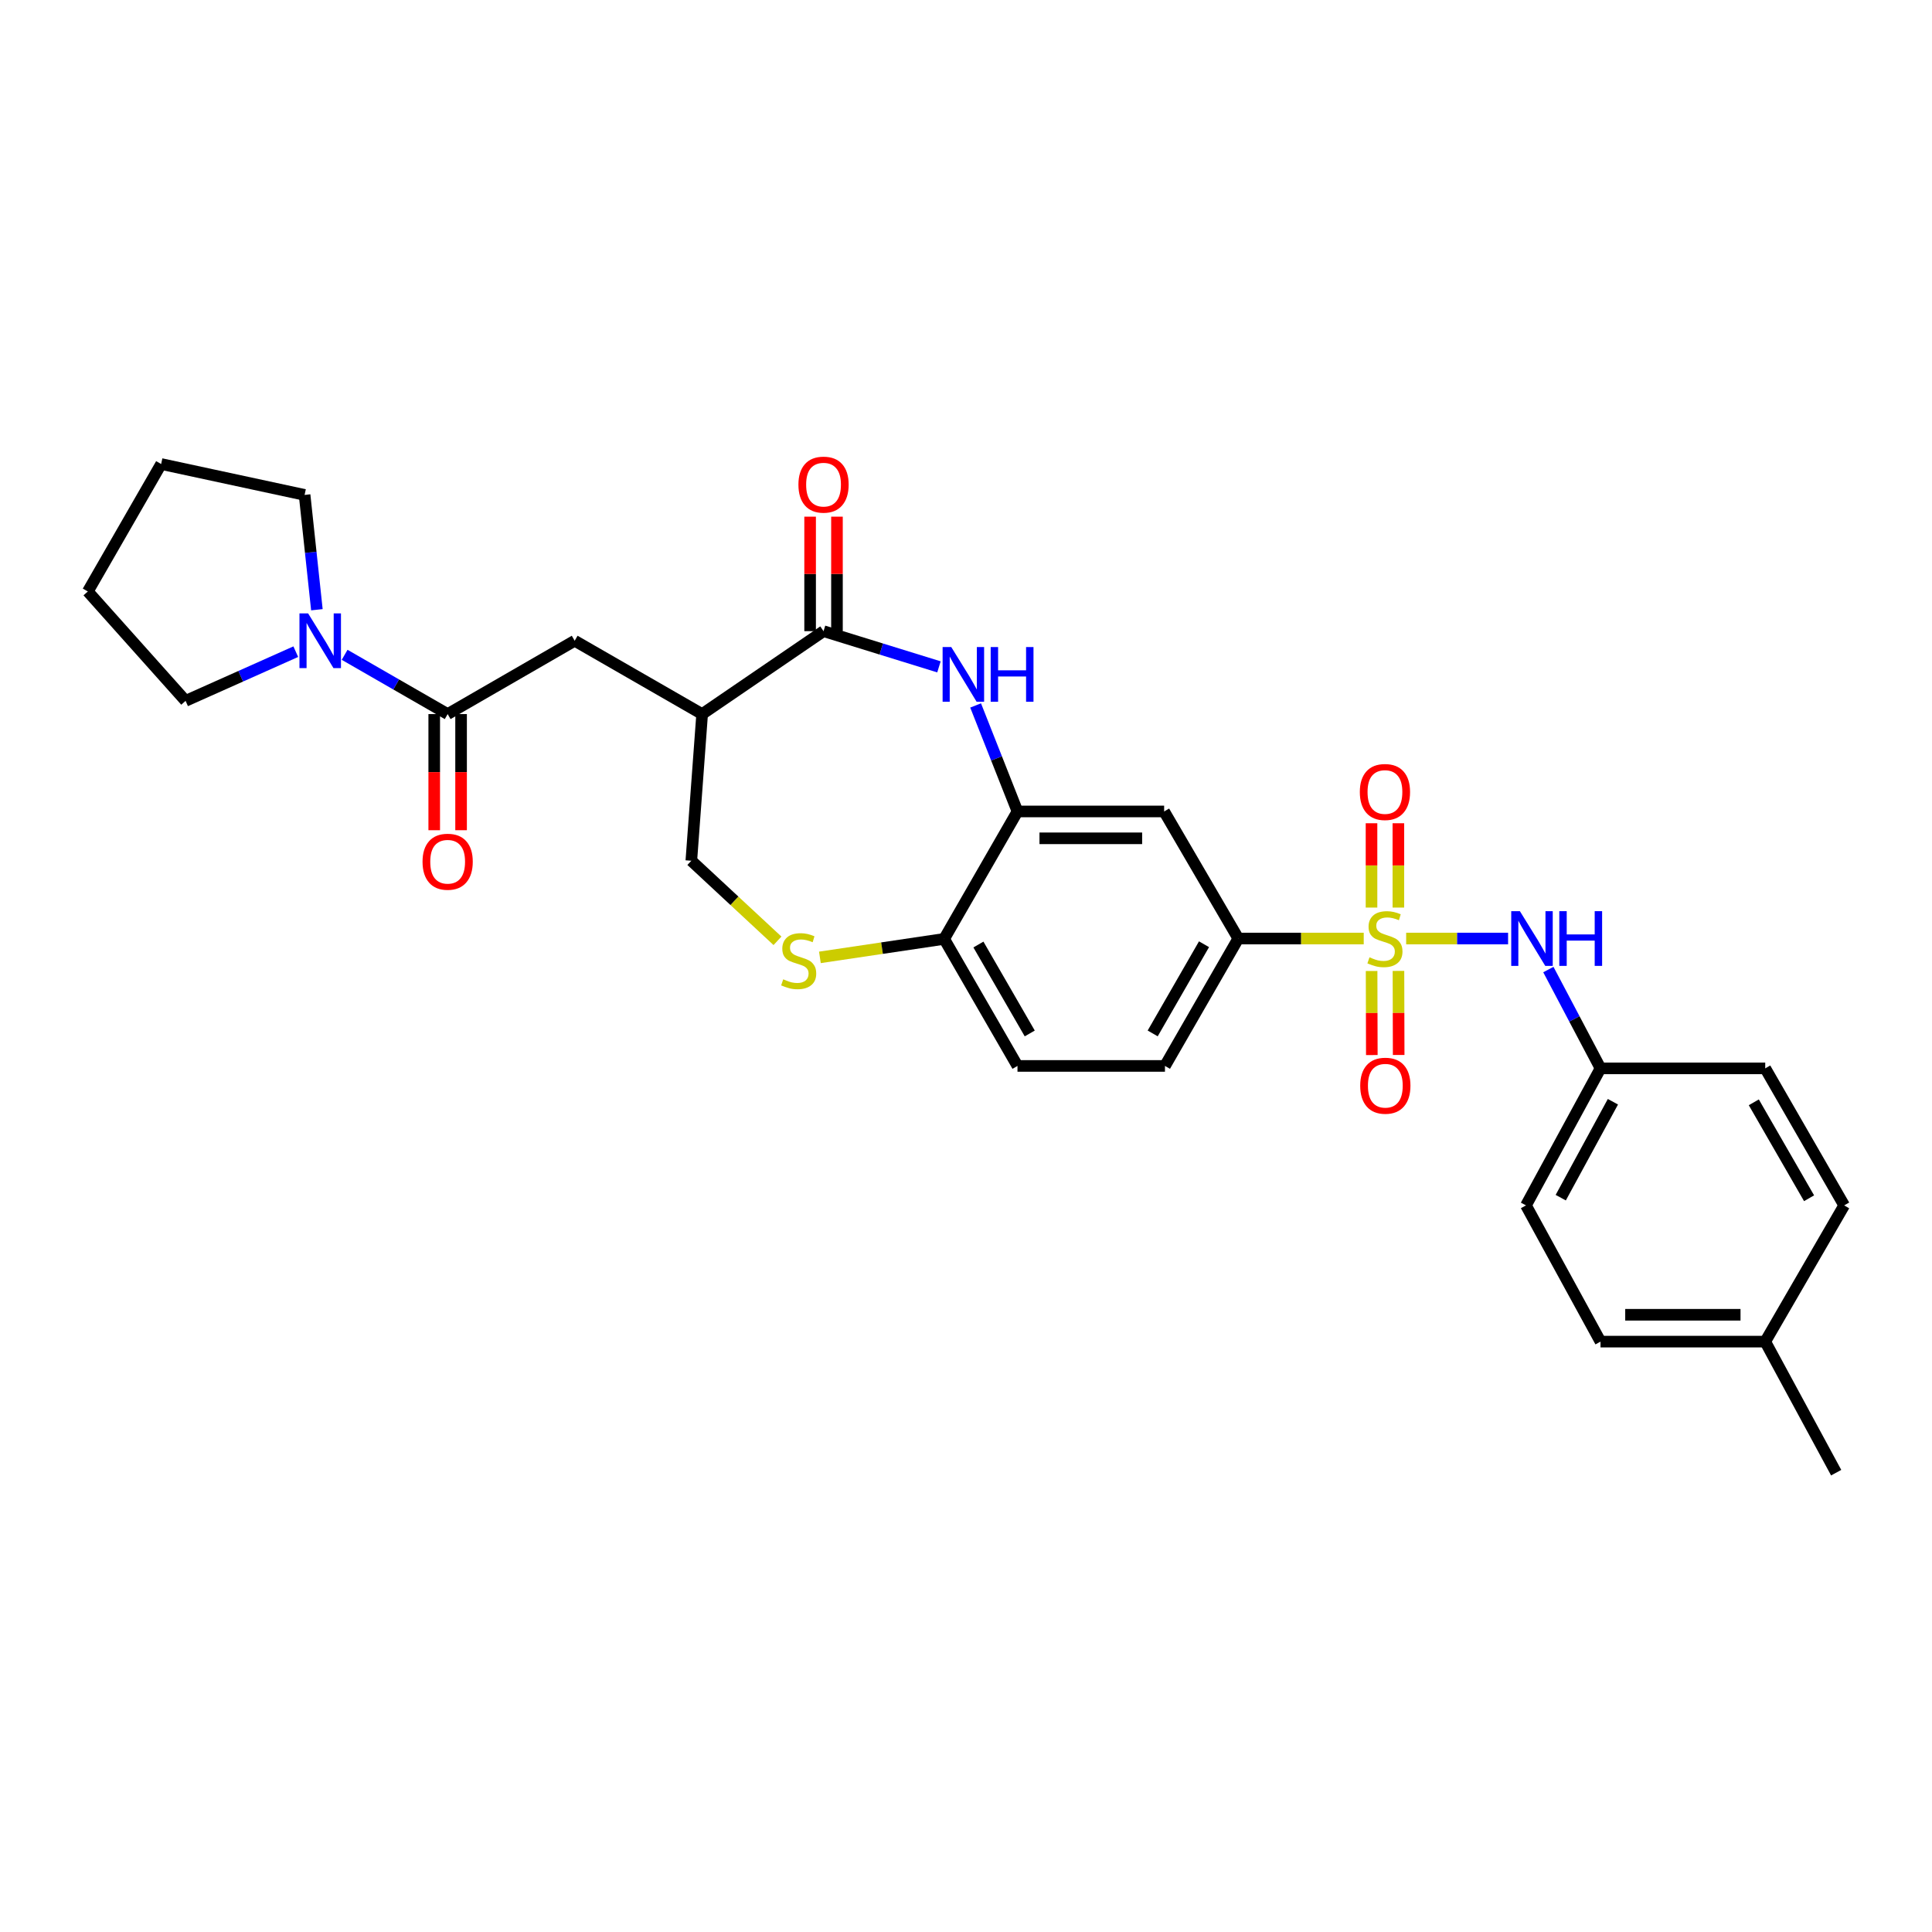 <?xml version='1.0' encoding='iso-8859-1'?>
<svg version='1.1' baseProfile='full'
              xmlns='http://www.w3.org/2000/svg'
                      xmlns:rdkit='http://www.rdkit.org/xml'
                      xmlns:xlink='http://www.w3.org/1999/xlink'
                  xml:space='preserve'
width='1000px' height='1000px' viewBox='0 0 1000 1000'>
<!-- END OF HEADER -->
<rect style='opacity:1.0;fill:#FFFFFF;stroke:none' width='1000' height='1000' x='0' y='0'> </rect>
<path class='bond-5' d='M 705.866,485.779 L 673.401,485.779' style='fill:none;fill-rule:evenodd;stroke:#CCCC00;stroke-width:6px;stroke-linecap:butt;stroke-linejoin:miter;stroke-opacity:1' />
<path class='bond-5' d='M 673.401,485.779 L 640.936,485.779' style='fill:none;fill-rule:evenodd;stroke:#000000;stroke-width:6px;stroke-linecap:butt;stroke-linejoin:miter;stroke-opacity:1' />
<path class='bond-6' d='M 727.827,485.779 L 754.206,485.779' style='fill:none;fill-rule:evenodd;stroke:#CCCC00;stroke-width:6px;stroke-linecap:butt;stroke-linejoin:miter;stroke-opacity:1' />
<path class='bond-6' d='M 754.206,485.779 L 780.585,485.779' style='fill:none;fill-rule:evenodd;stroke:#0000FF;stroke-width:6px;stroke-linecap:butt;stroke-linejoin:miter;stroke-opacity:1' />
<path class='bond-12' d='M 709.938,502.58 L 709.996,524.338' style='fill:none;fill-rule:evenodd;stroke:#CCCC00;stroke-width:6px;stroke-linecap:butt;stroke-linejoin:miter;stroke-opacity:1' />
<path class='bond-12' d='M 709.996,524.338 L 710.053,546.096' style='fill:none;fill-rule:evenodd;stroke:#FF0000;stroke-width:6px;stroke-linecap:butt;stroke-linejoin:miter;stroke-opacity:1' />
<path class='bond-12' d='M 723.838,502.543 L 723.896,524.301' style='fill:none;fill-rule:evenodd;stroke:#CCCC00;stroke-width:6px;stroke-linecap:butt;stroke-linejoin:miter;stroke-opacity:1' />
<path class='bond-12' d='M 723.896,524.301 L 723.953,546.059' style='fill:none;fill-rule:evenodd;stroke:#FF0000;stroke-width:6px;stroke-linecap:butt;stroke-linejoin:miter;stroke-opacity:1' />
<path class='bond-13' d='M 723.794,469.761 L 723.794,447.937' style='fill:none;fill-rule:evenodd;stroke:#CCCC00;stroke-width:6px;stroke-linecap:butt;stroke-linejoin:miter;stroke-opacity:1' />
<path class='bond-13' d='M 723.794,447.937 L 723.794,426.113' style='fill:none;fill-rule:evenodd;stroke:#FF0000;stroke-width:6px;stroke-linecap:butt;stroke-linejoin:miter;stroke-opacity:1' />
<path class='bond-13' d='M 709.894,469.761 L 709.894,447.937' style='fill:none;fill-rule:evenodd;stroke:#CCCC00;stroke-width:6px;stroke-linecap:butt;stroke-linejoin:miter;stroke-opacity:1' />
<path class='bond-13' d='M 709.894,447.937 L 709.894,426.113' style='fill:none;fill-rule:evenodd;stroke:#FF0000;stroke-width:6px;stroke-linecap:butt;stroke-linejoin:miter;stroke-opacity:1' />
<path class='bond-0' d='M 504.979,365.142 L 515.814,392.576' style='fill:none;fill-rule:evenodd;stroke:#0000FF;stroke-width:6px;stroke-linecap:butt;stroke-linejoin:miter;stroke-opacity:1' />
<path class='bond-0' d='M 515.814,392.576 L 526.649,420.01' style='fill:none;fill-rule:evenodd;stroke:#000000;stroke-width:6px;stroke-linecap:butt;stroke-linejoin:miter;stroke-opacity:1' />
<path class='bond-1' d='M 485.999,345.167 L 456.131,335.928' style='fill:none;fill-rule:evenodd;stroke:#0000FF;stroke-width:6px;stroke-linecap:butt;stroke-linejoin:miter;stroke-opacity:1' />
<path class='bond-1' d='M 456.131,335.928 L 426.262,326.689' style='fill:none;fill-rule:evenodd;stroke:#000000;stroke-width:6px;stroke-linecap:butt;stroke-linejoin:miter;stroke-opacity:1' />
<path class='bond-2' d='M 426.262,326.689 L 363.427,369.608' style='fill:none;fill-rule:evenodd;stroke:#000000;stroke-width:6px;stroke-linecap:butt;stroke-linejoin:miter;stroke-opacity:1' />
<path class='bond-15' d='M 433.212,326.689 L 433.212,297.056' style='fill:none;fill-rule:evenodd;stroke:#000000;stroke-width:6px;stroke-linecap:butt;stroke-linejoin:miter;stroke-opacity:1' />
<path class='bond-15' d='M 433.212,297.056 L 433.212,267.423' style='fill:none;fill-rule:evenodd;stroke:#FF0000;stroke-width:6px;stroke-linecap:butt;stroke-linejoin:miter;stroke-opacity:1' />
<path class='bond-15' d='M 419.312,326.689 L 419.312,297.056' style='fill:none;fill-rule:evenodd;stroke:#000000;stroke-width:6px;stroke-linecap:butt;stroke-linejoin:miter;stroke-opacity:1' />
<path class='bond-15' d='M 419.312,297.056 L 419.312,267.423' style='fill:none;fill-rule:evenodd;stroke:#FF0000;stroke-width:6px;stroke-linecap:butt;stroke-linejoin:miter;stroke-opacity:1' />
<path class='bond-10' d='M 363.427,369.608 L 297.457,331.654' style='fill:none;fill-rule:evenodd;stroke:#000000;stroke-width:6px;stroke-linecap:butt;stroke-linejoin:miter;stroke-opacity:1' />
<path class='bond-32' d='M 363.427,369.608 L 357.829,445.516' style='fill:none;fill-rule:evenodd;stroke:#000000;stroke-width:6px;stroke-linecap:butt;stroke-linejoin:miter;stroke-opacity:1' />
<path class='bond-3' d='M 231.704,369.608 L 297.457,331.654' style='fill:none;fill-rule:evenodd;stroke:#000000;stroke-width:6px;stroke-linecap:butt;stroke-linejoin:miter;stroke-opacity:1' />
<path class='bond-7' d='M 231.704,369.608 L 205.044,354.268' style='fill:none;fill-rule:evenodd;stroke:#000000;stroke-width:6px;stroke-linecap:butt;stroke-linejoin:miter;stroke-opacity:1' />
<path class='bond-7' d='M 205.044,354.268 L 178.384,338.928' style='fill:none;fill-rule:evenodd;stroke:#0000FF;stroke-width:6px;stroke-linecap:butt;stroke-linejoin:miter;stroke-opacity:1' />
<path class='bond-16' d='M 224.754,369.608 L 224.754,399.664' style='fill:none;fill-rule:evenodd;stroke:#000000;stroke-width:6px;stroke-linecap:butt;stroke-linejoin:miter;stroke-opacity:1' />
<path class='bond-16' d='M 224.754,399.664 L 224.754,429.72' style='fill:none;fill-rule:evenodd;stroke:#FF0000;stroke-width:6px;stroke-linecap:butt;stroke-linejoin:miter;stroke-opacity:1' />
<path class='bond-16' d='M 238.654,369.608 L 238.654,399.664' style='fill:none;fill-rule:evenodd;stroke:#000000;stroke-width:6px;stroke-linecap:butt;stroke-linejoin:miter;stroke-opacity:1' />
<path class='bond-16' d='M 238.654,399.664 L 238.654,429.72' style='fill:none;fill-rule:evenodd;stroke:#FF0000;stroke-width:6px;stroke-linecap:butt;stroke-linejoin:miter;stroke-opacity:1' />
<path class='bond-4' d='M 526.649,420.01 L 602.557,420.01' style='fill:none;fill-rule:evenodd;stroke:#000000;stroke-width:6px;stroke-linecap:butt;stroke-linejoin:miter;stroke-opacity:1' />
<path class='bond-4' d='M 538.035,433.91 L 591.171,433.91' style='fill:none;fill-rule:evenodd;stroke:#000000;stroke-width:6px;stroke-linecap:butt;stroke-linejoin:miter;stroke-opacity:1' />
<path class='bond-31' d='M 526.649,420.01 L 488.695,485.972' style='fill:none;fill-rule:evenodd;stroke:#000000;stroke-width:6px;stroke-linecap:butt;stroke-linejoin:miter;stroke-opacity:1' />
<path class='bond-9' d='M 640.936,485.779 L 602.557,420.01' style='fill:none;fill-rule:evenodd;stroke:#000000;stroke-width:6px;stroke-linecap:butt;stroke-linejoin:miter;stroke-opacity:1' />
<path class='bond-17' d='M 640.936,485.779 L 602.982,551.726' style='fill:none;fill-rule:evenodd;stroke:#000000;stroke-width:6px;stroke-linecap:butt;stroke-linejoin:miter;stroke-opacity:1' />
<path class='bond-17' d='M 623.196,488.738 L 596.628,534.9' style='fill:none;fill-rule:evenodd;stroke:#000000;stroke-width:6px;stroke-linecap:butt;stroke-linejoin:miter;stroke-opacity:1' />
<path class='bond-19' d='M 801.429,501.839 L 814.925,527.408' style='fill:none;fill-rule:evenodd;stroke:#0000FF;stroke-width:6px;stroke-linecap:butt;stroke-linejoin:miter;stroke-opacity:1' />
<path class='bond-19' d='M 814.925,527.408 L 828.421,552.977' style='fill:none;fill-rule:evenodd;stroke:#000000;stroke-width:6px;stroke-linecap:butt;stroke-linejoin:miter;stroke-opacity:1' />
<path class='bond-25' d='M 164.022,315.596 L 160.839,285.879' style='fill:none;fill-rule:evenodd;stroke:#0000FF;stroke-width:6px;stroke-linecap:butt;stroke-linejoin:miter;stroke-opacity:1' />
<path class='bond-25' d='M 160.839,285.879 L 157.657,256.163' style='fill:none;fill-rule:evenodd;stroke:#000000;stroke-width:6px;stroke-linecap:butt;stroke-linejoin:miter;stroke-opacity:1' />
<path class='bond-26' d='M 153.094,337.301 L 124.576,350.034' style='fill:none;fill-rule:evenodd;stroke:#0000FF;stroke-width:6px;stroke-linecap:butt;stroke-linejoin:miter;stroke-opacity:1' />
<path class='bond-26' d='M 124.576,350.034 L 96.057,362.766' style='fill:none;fill-rule:evenodd;stroke:#000000;stroke-width:6px;stroke-linecap:butt;stroke-linejoin:miter;stroke-opacity:1' />
<path class='bond-8' d='M 424.38,495.536 L 456.537,490.754' style='fill:none;fill-rule:evenodd;stroke:#CCCC00;stroke-width:6px;stroke-linecap:butt;stroke-linejoin:miter;stroke-opacity:1' />
<path class='bond-8' d='M 456.537,490.754 L 488.695,485.972' style='fill:none;fill-rule:evenodd;stroke:#000000;stroke-width:6px;stroke-linecap:butt;stroke-linejoin:miter;stroke-opacity:1' />
<path class='bond-14' d='M 402.42,486.966 L 380.124,466.241' style='fill:none;fill-rule:evenodd;stroke:#CCCC00;stroke-width:6px;stroke-linecap:butt;stroke-linejoin:miter;stroke-opacity:1' />
<path class='bond-14' d='M 380.124,466.241 L 357.829,445.516' style='fill:none;fill-rule:evenodd;stroke:#000000;stroke-width:6px;stroke-linecap:butt;stroke-linejoin:miter;stroke-opacity:1' />
<path class='bond-11' d='M 488.695,485.972 L 526.649,551.726' style='fill:none;fill-rule:evenodd;stroke:#000000;stroke-width:6px;stroke-linecap:butt;stroke-linejoin:miter;stroke-opacity:1' />
<path class='bond-11' d='M 506.426,488.887 L 532.994,534.914' style='fill:none;fill-rule:evenodd;stroke:#000000;stroke-width:6px;stroke-linecap:butt;stroke-linejoin:miter;stroke-opacity:1' />
<path class='bond-18' d='M 602.982,551.726 L 526.649,551.726' style='fill:none;fill-rule:evenodd;stroke:#000000;stroke-width:6px;stroke-linecap:butt;stroke-linejoin:miter;stroke-opacity:1' />
<path class='bond-21' d='M 828.421,552.977 L 913.68,552.977' style='fill:none;fill-rule:evenodd;stroke:#000000;stroke-width:6px;stroke-linecap:butt;stroke-linejoin:miter;stroke-opacity:1' />
<path class='bond-22' d='M 828.421,552.977 L 789.841,623.912' style='fill:none;fill-rule:evenodd;stroke:#000000;stroke-width:6px;stroke-linecap:butt;stroke-linejoin:miter;stroke-opacity:1' />
<path class='bond-22' d='M 834.844,570.258 L 807.839,619.913' style='fill:none;fill-rule:evenodd;stroke:#000000;stroke-width:6px;stroke-linecap:butt;stroke-linejoin:miter;stroke-opacity:1' />
<path class='bond-20' d='M 913.68,694.422 L 828.421,694.422' style='fill:none;fill-rule:evenodd;stroke:#000000;stroke-width:6px;stroke-linecap:butt;stroke-linejoin:miter;stroke-opacity:1' />
<path class='bond-20' d='M 900.891,680.523 L 841.209,680.523' style='fill:none;fill-rule:evenodd;stroke:#000000;stroke-width:6px;stroke-linecap:butt;stroke-linejoin:miter;stroke-opacity:1' />
<path class='bond-27' d='M 913.68,694.422 L 950.399,762.253' style='fill:none;fill-rule:evenodd;stroke:#000000;stroke-width:6px;stroke-linecap:butt;stroke-linejoin:miter;stroke-opacity:1' />
<path class='bond-30' d='M 913.68,694.422 L 954.545,623.912' style='fill:none;fill-rule:evenodd;stroke:#000000;stroke-width:6px;stroke-linecap:butt;stroke-linejoin:miter;stroke-opacity:1' />
<path class='bond-23' d='M 913.68,552.977 L 954.545,623.912' style='fill:none;fill-rule:evenodd;stroke:#000000;stroke-width:6px;stroke-linecap:butt;stroke-linejoin:miter;stroke-opacity:1' />
<path class='bond-23' d='M 907.766,570.556 L 936.372,620.21' style='fill:none;fill-rule:evenodd;stroke:#000000;stroke-width:6px;stroke-linecap:butt;stroke-linejoin:miter;stroke-opacity:1' />
<path class='bond-24' d='M 789.841,623.912 L 828.421,694.422' style='fill:none;fill-rule:evenodd;stroke:#000000;stroke-width:6px;stroke-linecap:butt;stroke-linejoin:miter;stroke-opacity:1' />
<path class='bond-29' d='M 157.657,256.163 L 83.409,240.178' style='fill:none;fill-rule:evenodd;stroke:#000000;stroke-width:6px;stroke-linecap:butt;stroke-linejoin:miter;stroke-opacity:1' />
<path class='bond-28' d='M 96.057,362.766 L 45.455,306.148' style='fill:none;fill-rule:evenodd;stroke:#000000;stroke-width:6px;stroke-linecap:butt;stroke-linejoin:miter;stroke-opacity:1' />
<path class='bond-33' d='M 45.455,306.148 L 83.409,240.178' style='fill:none;fill-rule:evenodd;stroke:#000000;stroke-width:6px;stroke-linecap:butt;stroke-linejoin:miter;stroke-opacity:1' />
<path  class='atom-0' d='M 708.844 495.499
Q 709.164 495.619, 710.484 496.179
Q 711.804 496.739, 713.244 497.099
Q 714.724 497.419, 716.164 497.419
Q 718.844 497.419, 720.404 496.139
Q 721.964 494.819, 721.964 492.539
Q 721.964 490.979, 721.164 490.019
Q 720.404 489.059, 719.204 488.539
Q 718.004 488.019, 716.004 487.419
Q 713.484 486.659, 711.964 485.939
Q 710.484 485.219, 709.404 483.699
Q 708.364 482.179, 708.364 479.619
Q 708.364 476.059, 710.764 473.859
Q 713.204 471.659, 718.004 471.659
Q 721.284 471.659, 725.004 473.219
L 724.084 476.299
Q 720.684 474.899, 718.124 474.899
Q 715.364 474.899, 713.844 476.059
Q 712.324 477.179, 712.364 479.139
Q 712.364 480.659, 713.124 481.579
Q 713.924 482.499, 715.044 483.019
Q 716.204 483.539, 718.124 484.139
Q 720.684 484.939, 722.204 485.739
Q 723.724 486.539, 724.804 488.179
Q 725.924 489.779, 725.924 492.539
Q 725.924 496.459, 723.284 498.579
Q 720.684 500.659, 716.324 500.659
Q 713.804 500.659, 711.884 500.099
Q 710.004 499.579, 707.764 498.659
L 708.844 495.499
' fill='#CCCC00'/>
<path  class='atom-1' d='M 492.373 334.915
L 501.653 349.915
Q 502.573 351.395, 504.053 354.075
Q 505.533 356.755, 505.613 356.915
L 505.613 334.915
L 509.373 334.915
L 509.373 363.235
L 505.493 363.235
L 495.533 346.835
Q 494.373 344.915, 493.133 342.715
Q 491.933 340.515, 491.573 339.835
L 491.573 363.235
L 487.893 363.235
L 487.893 334.915
L 492.373 334.915
' fill='#0000FF'/>
<path  class='atom-1' d='M 512.773 334.915
L 516.613 334.915
L 516.613 346.955
L 531.093 346.955
L 531.093 334.915
L 534.933 334.915
L 534.933 363.235
L 531.093 363.235
L 531.093 350.155
L 516.613 350.155
L 516.613 363.235
L 512.773 363.235
L 512.773 334.915
' fill='#0000FF'/>
<path  class='atom-7' d='M 786.693 471.619
L 795.973 486.619
Q 796.893 488.099, 798.373 490.779
Q 799.853 493.459, 799.933 493.619
L 799.933 471.619
L 803.693 471.619
L 803.693 499.939
L 799.813 499.939
L 789.853 483.539
Q 788.693 481.619, 787.453 479.419
Q 786.253 477.219, 785.893 476.539
L 785.893 499.939
L 782.213 499.939
L 782.213 471.619
L 786.693 471.619
' fill='#0000FF'/>
<path  class='atom-7' d='M 807.093 471.619
L 810.933 471.619
L 810.933 483.659
L 825.413 483.659
L 825.413 471.619
L 829.253 471.619
L 829.253 499.939
L 825.413 499.939
L 825.413 486.859
L 810.933 486.859
L 810.933 499.939
L 807.093 499.939
L 807.093 471.619
' fill='#0000FF'/>
<path  class='atom-8' d='M 159.482 317.494
L 168.762 332.494
Q 169.682 333.974, 171.162 336.654
Q 172.642 339.334, 172.722 339.494
L 172.722 317.494
L 176.482 317.494
L 176.482 345.814
L 172.602 345.814
L 162.642 329.414
Q 161.482 327.494, 160.242 325.294
Q 159.042 323.094, 158.682 322.414
L 158.682 345.814
L 155.002 345.814
L 155.002 317.494
L 159.482 317.494
' fill='#0000FF'/>
<path  class='atom-9' d='M 405.397 506.889
Q 405.717 507.009, 407.037 507.569
Q 408.357 508.129, 409.797 508.489
Q 411.277 508.809, 412.717 508.809
Q 415.397 508.809, 416.957 507.529
Q 418.517 506.209, 418.517 503.929
Q 418.517 502.369, 417.717 501.409
Q 416.957 500.449, 415.757 499.929
Q 414.557 499.409, 412.557 498.809
Q 410.037 498.049, 408.517 497.329
Q 407.037 496.609, 405.957 495.089
Q 404.917 493.569, 404.917 491.009
Q 404.917 487.449, 407.317 485.249
Q 409.757 483.049, 414.557 483.049
Q 417.837 483.049, 421.557 484.609
L 420.637 487.689
Q 417.237 486.289, 414.677 486.289
Q 411.917 486.289, 410.397 487.449
Q 408.877 488.569, 408.917 490.529
Q 408.917 492.049, 409.677 492.969
Q 410.477 493.889, 411.597 494.409
Q 412.757 494.929, 414.677 495.529
Q 417.237 496.329, 418.757 497.129
Q 420.277 497.929, 421.357 499.569
Q 422.477 501.169, 422.477 503.929
Q 422.477 507.849, 419.837 509.969
Q 417.237 512.049, 412.877 512.049
Q 410.357 512.049, 408.437 511.489
Q 406.557 510.969, 404.317 510.049
L 405.397 506.889
' fill='#CCCC00'/>
<path  class='atom-13' d='M 704.045 561.96
Q 704.045 555.16, 707.405 551.36
Q 710.765 547.56, 717.045 547.56
Q 723.325 547.56, 726.685 551.36
Q 730.045 555.16, 730.045 561.96
Q 730.045 568.84, 726.645 572.76
Q 723.245 576.64, 717.045 576.64
Q 710.805 576.64, 707.405 572.76
Q 704.045 568.88, 704.045 561.96
M 717.045 573.44
Q 721.365 573.44, 723.685 570.56
Q 726.045 567.64, 726.045 561.96
Q 726.045 556.4, 723.685 553.6
Q 721.365 550.76, 717.045 550.76
Q 712.725 550.76, 710.365 553.56
Q 708.045 556.36, 708.045 561.96
Q 708.045 567.68, 710.365 570.56
Q 712.725 573.44, 717.045 573.44
' fill='#FF0000'/>
<path  class='atom-14' d='M 703.844 409.936
Q 703.844 403.136, 707.204 399.336
Q 710.564 395.536, 716.844 395.536
Q 723.124 395.536, 726.484 399.336
Q 729.844 403.136, 729.844 409.936
Q 729.844 416.816, 726.444 420.736
Q 723.044 424.616, 716.844 424.616
Q 710.604 424.616, 707.204 420.736
Q 703.844 416.856, 703.844 409.936
M 716.844 421.416
Q 721.164 421.416, 723.484 418.536
Q 725.844 415.616, 725.844 409.936
Q 725.844 404.376, 723.484 401.576
Q 721.164 398.736, 716.844 398.736
Q 712.524 398.736, 710.164 401.536
Q 707.844 404.336, 707.844 409.936
Q 707.844 415.656, 710.164 418.536
Q 712.524 421.416, 716.844 421.416
' fill='#FF0000'/>
<path  class='atom-16' d='M 413.262 250.845
Q 413.262 244.045, 416.622 240.245
Q 419.982 236.445, 426.262 236.445
Q 432.542 236.445, 435.902 240.245
Q 439.262 244.045, 439.262 250.845
Q 439.262 257.725, 435.862 261.645
Q 432.462 265.525, 426.262 265.525
Q 420.022 265.525, 416.622 261.645
Q 413.262 257.765, 413.262 250.845
M 426.262 262.325
Q 430.582 262.325, 432.902 259.445
Q 435.262 256.525, 435.262 250.845
Q 435.262 245.285, 432.902 242.485
Q 430.582 239.645, 426.262 239.645
Q 421.942 239.645, 419.582 242.445
Q 417.262 245.245, 417.262 250.845
Q 417.262 256.565, 419.582 259.445
Q 421.942 262.325, 426.262 262.325
' fill='#FF0000'/>
<path  class='atom-17' d='M 218.704 446.029
Q 218.704 439.229, 222.064 435.429
Q 225.424 431.629, 231.704 431.629
Q 237.984 431.629, 241.344 435.429
Q 244.704 439.229, 244.704 446.029
Q 244.704 452.909, 241.304 456.829
Q 237.904 460.709, 231.704 460.709
Q 225.464 460.709, 222.064 456.829
Q 218.704 452.949, 218.704 446.029
M 231.704 457.509
Q 236.024 457.509, 238.344 454.629
Q 240.704 451.709, 240.704 446.029
Q 240.704 440.469, 238.344 437.669
Q 236.024 434.829, 231.704 434.829
Q 227.384 434.829, 225.024 437.629
Q 222.704 440.429, 222.704 446.029
Q 222.704 451.749, 225.024 454.629
Q 227.384 457.509, 231.704 457.509
' fill='#FF0000'/>
</svg>

